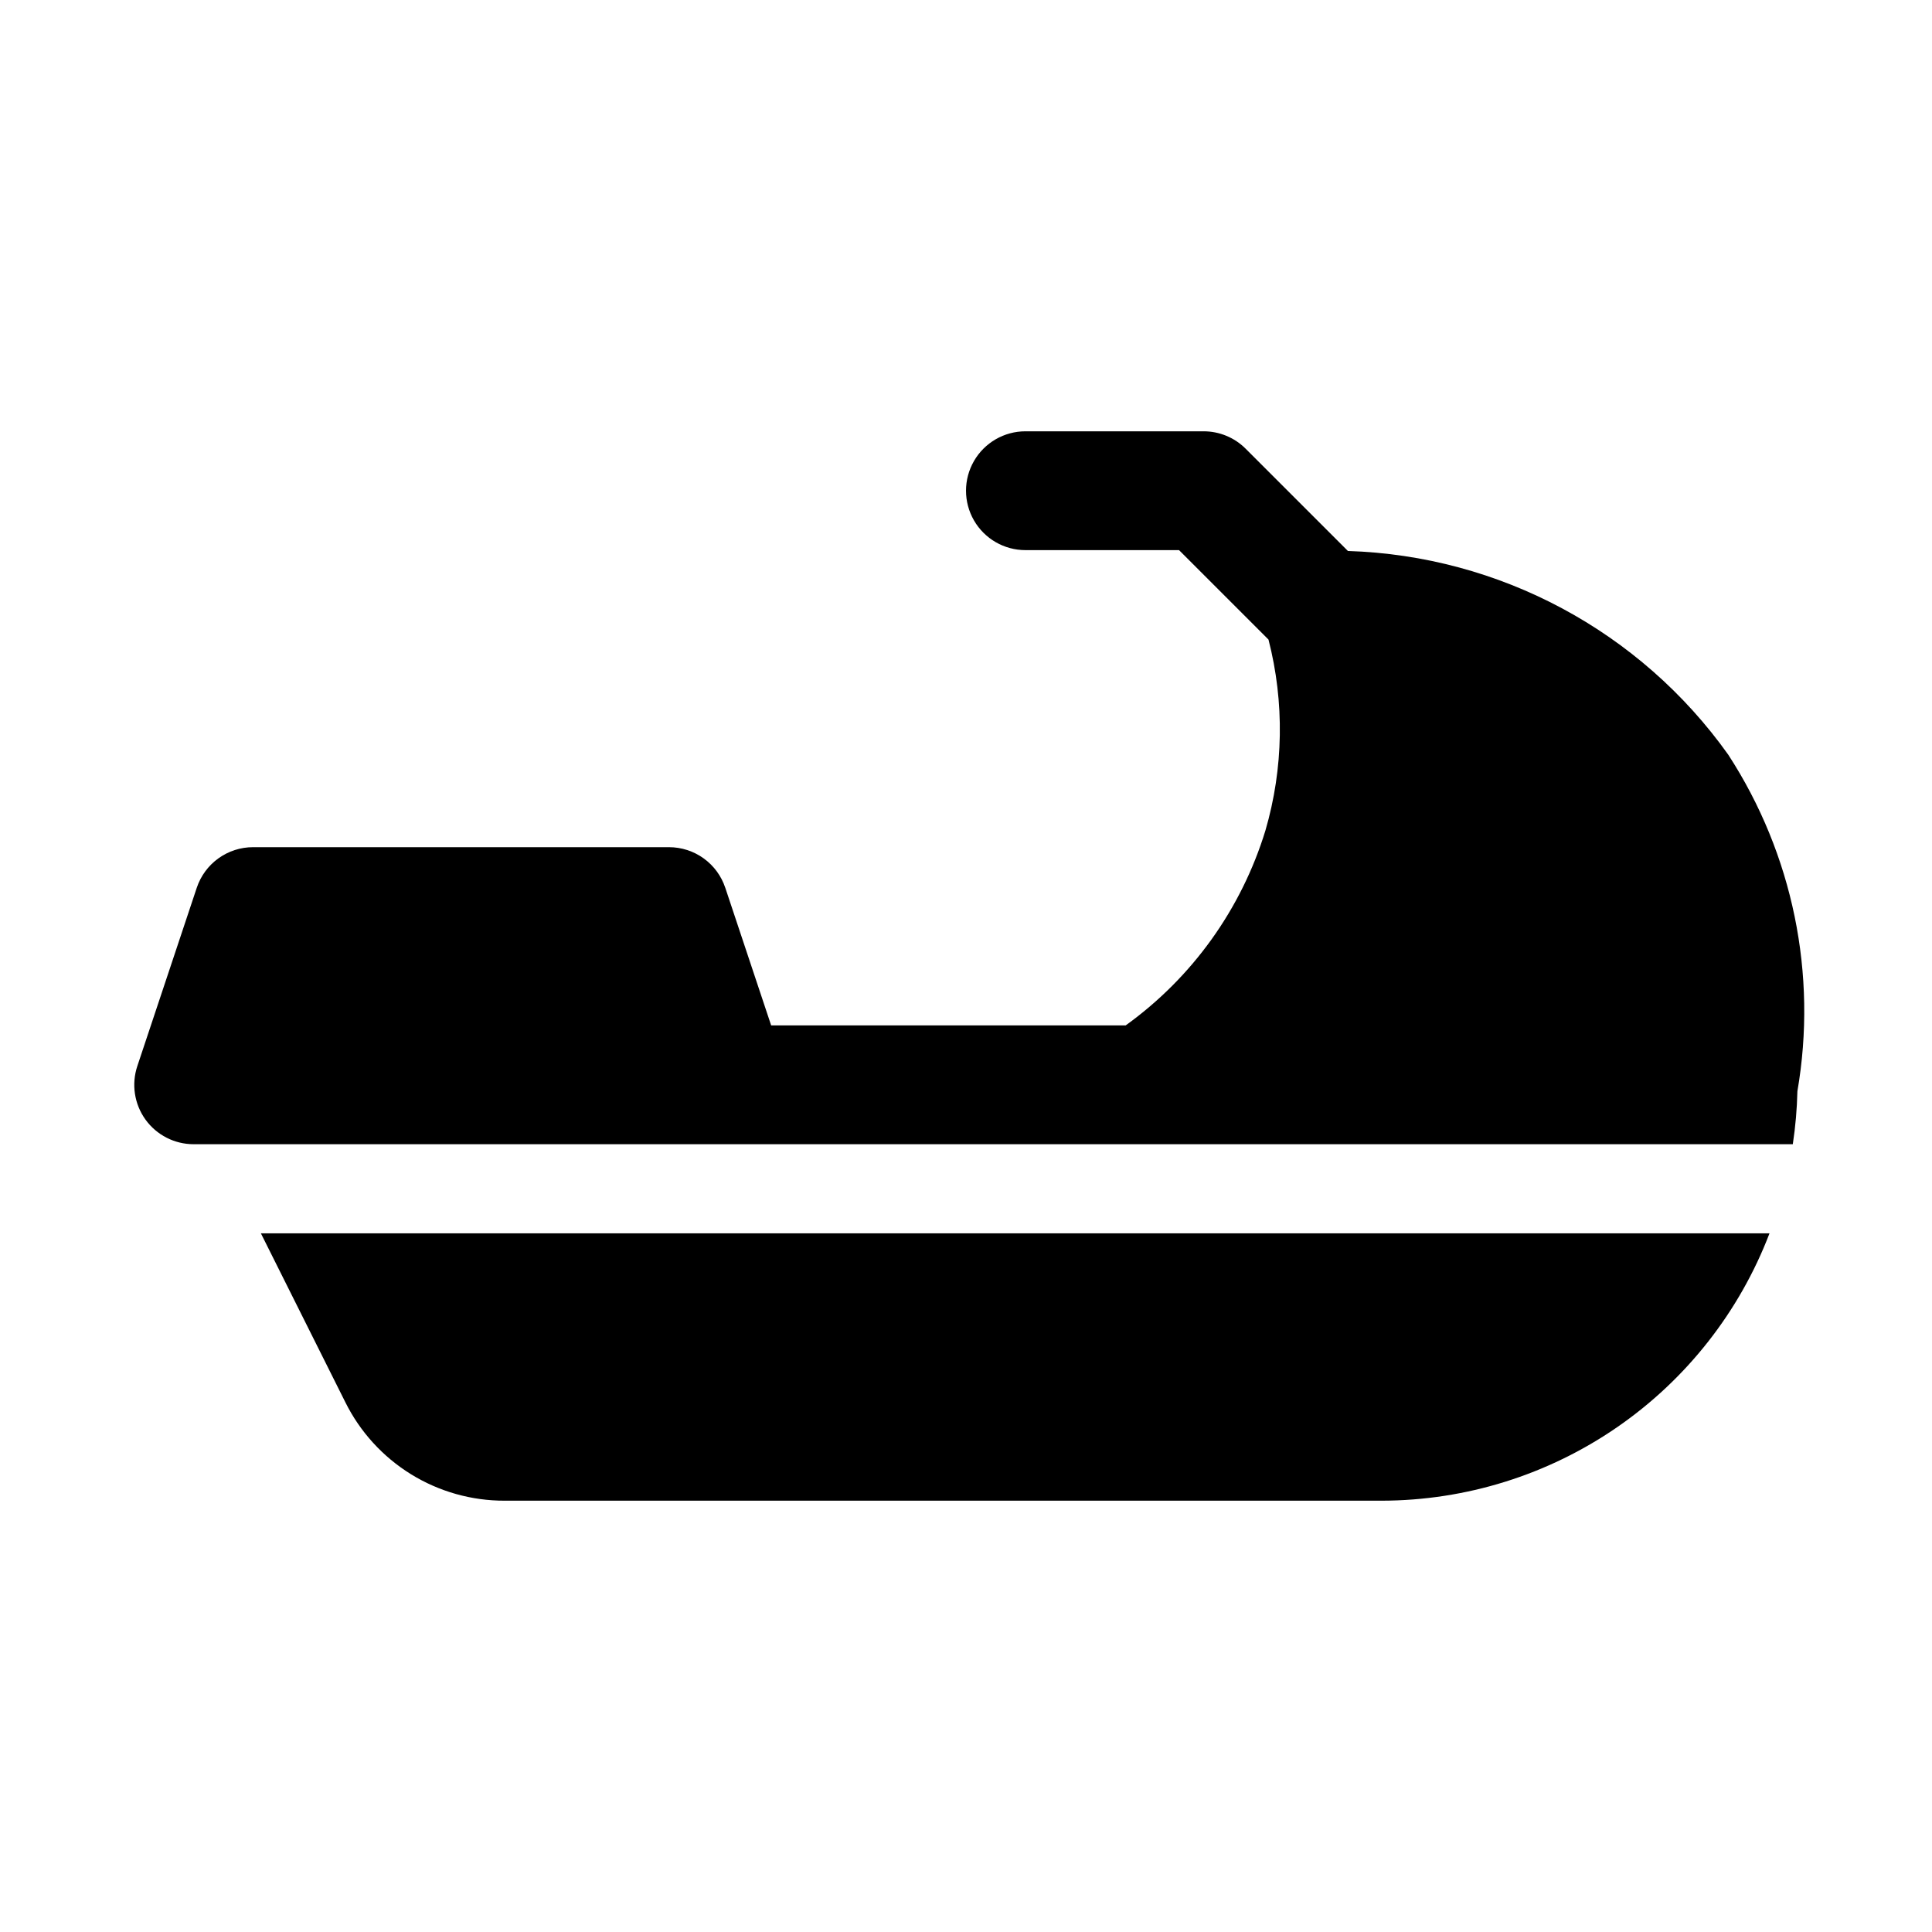 <?xml version="1.0" encoding="UTF-8"?>
<!-- Uploaded to: SVG Repo, www.svgrepo.com, Generator: SVG Repo Mixer Tools -->
<svg fill="#000000" width="800px" height="800px" version="1.1" viewBox="144 144 512 512" xmlns="http://www.w3.org/2000/svg">
 <g>
  <path d="m213.14 470.85 22.371 44.742c3.902 7.859 9.93 14.473 17.395 19.09 7.469 4.613 16.078 7.043 24.855 7.016h232.44c22.277-0.039 44.023-6.832 62.363-19.48 18.34-12.648 32.414-30.559 40.371-51.367z"/>
  <path d="m195.32 447.23h423.79c0.707-4.648 1.113-9.34 1.219-14.039 5.344-30.969-1.199-62.816-18.316-89.176-23.32-32.758-60.609-52.734-100.8-54l-27.105-27.102c-2.949-2.953-6.957-4.613-11.129-4.613h-47.234c-5.625 0-10.82 3.004-13.633 7.875-2.812 4.871-2.812 10.871 0 15.742 2.812 4.871 8.008 7.871 13.633 7.871h40.711l23.707 23.707c4.273 16.629 3.992 34.102-0.812 50.586-6.367 20.805-19.375 38.949-37.035 51.66h-93.953l-12.156-36.469h-0.004c-1.039-3.133-3.043-5.859-5.723-7.793-2.676-1.93-5.894-2.969-9.199-2.969h-110.21c-3.305-0.004-6.523 1.035-9.203 2.969-2.68 1.93-4.684 4.656-5.727 7.793l-15.742 47.23c-1.609 4.801-0.809 10.082 2.148 14.191 2.961 4.109 7.715 6.539 12.777 6.535z"/>
 </g>
</svg>